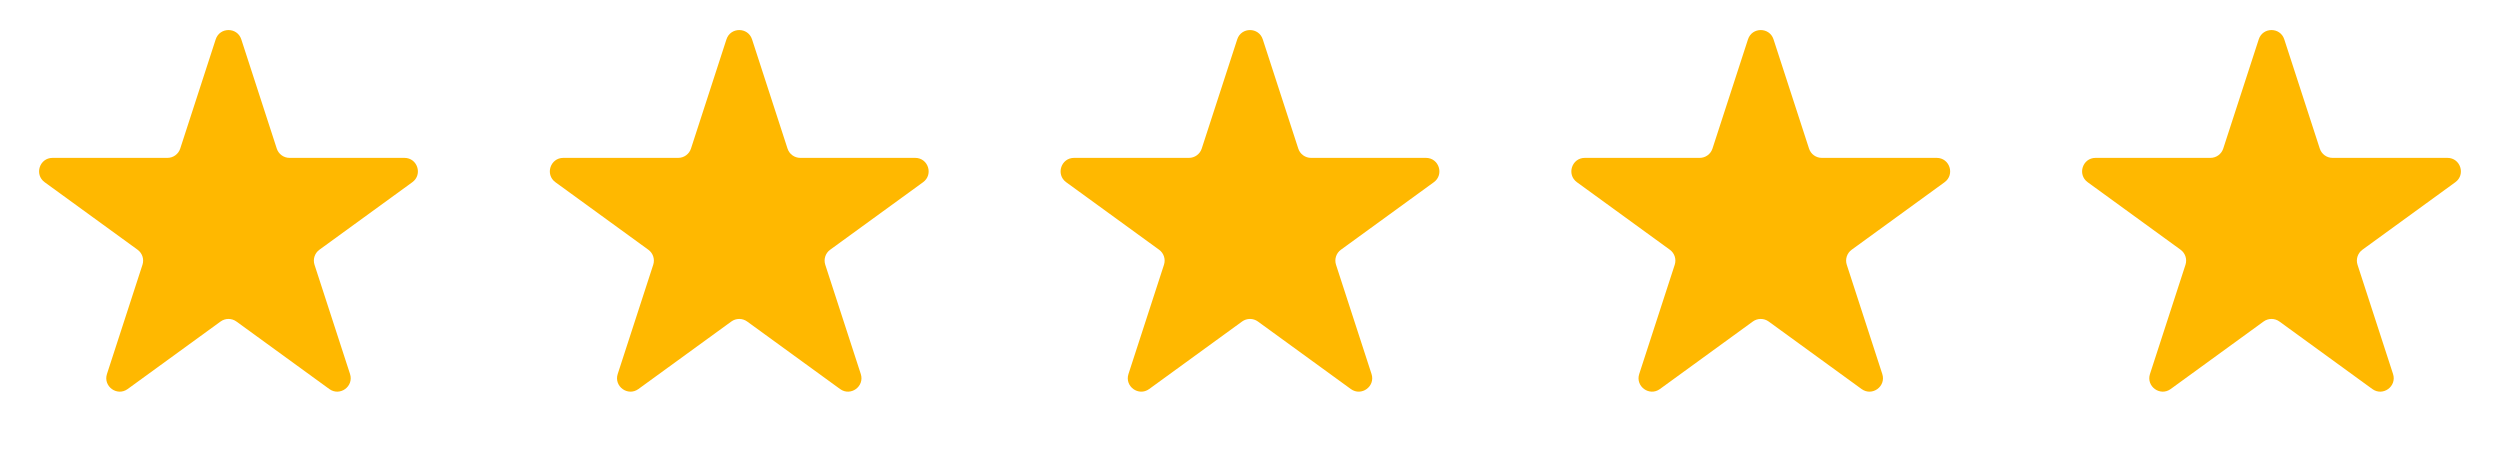 <svg width="93" height="17" viewBox="0 0 93 17" fill="none" xmlns="http://www.w3.org/2000/svg">
<path d="M8.024 1.464C8.174 1.003 8.826 1.003 8.976 1.464L10.296 5.528C10.363 5.734 10.555 5.873 10.772 5.873L15.045 5.873C15.53 5.873 15.731 6.493 15.339 6.778L11.882 9.29C11.707 9.417 11.633 9.643 11.7 9.849L13.021 13.913C13.17 14.374 12.643 14.757 12.251 14.472L8.794 11.96C8.619 11.833 8.381 11.833 8.206 11.96L4.749 14.472C4.357 14.757 3.83 14.374 3.979 13.913L5.3 9.849C5.367 9.643 5.294 9.417 5.118 9.29L1.661 6.778C1.269 6.493 1.47 5.873 1.955 5.873L6.228 5.873C6.445 5.873 6.637 5.734 6.704 5.528L8.024 1.464Z" fill="#FFB800"/>
<path d="M27.024 1.464C27.174 1.003 27.826 1.003 27.976 1.464L29.296 5.528C29.363 5.734 29.555 5.873 29.772 5.873L34.045 5.873C34.529 5.873 34.731 6.493 34.339 6.778L30.882 9.29C30.706 9.417 30.633 9.643 30.7 9.849L32.021 13.913C32.17 14.374 31.643 14.757 31.251 14.472L27.794 11.96C27.619 11.833 27.381 11.833 27.206 11.96L23.749 14.472C23.357 14.757 22.83 14.374 22.979 13.913L24.3 9.849C24.367 9.643 24.294 9.417 24.118 9.29L20.661 6.778C20.269 6.493 20.471 5.873 20.955 5.873L25.228 5.873C25.445 5.873 25.637 5.734 25.704 5.528L27.024 1.464Z" fill="#FFB800"/>
<path d="M46.025 1.464C46.174 1.003 46.826 1.003 46.975 1.464L48.296 5.528C48.363 5.734 48.555 5.873 48.772 5.873L53.045 5.873C53.529 5.873 53.731 6.493 53.339 6.778L49.882 9.29C49.706 9.417 49.633 9.643 49.7 9.849L51.021 13.913C51.17 14.374 50.643 14.757 50.251 14.472L46.794 11.96C46.619 11.833 46.381 11.833 46.206 11.96L42.749 14.472C42.357 14.757 41.83 14.374 41.979 13.913L43.3 9.849C43.367 9.643 43.294 9.417 43.118 9.29L39.661 6.778C39.269 6.493 39.471 5.873 39.955 5.873L44.228 5.873C44.445 5.873 44.637 5.734 44.704 5.528L46.025 1.464Z" fill="#FFB800"/>
<path d="M65.025 1.464C65.174 1.003 65.826 1.003 65.975 1.464L67.296 5.528C67.363 5.734 67.555 5.873 67.772 5.873L72.045 5.873C72.529 5.873 72.731 6.493 72.339 6.778L68.882 9.29C68.707 9.417 68.633 9.643 68.7 9.849L70.021 13.913C70.17 14.374 69.643 14.757 69.251 14.472L65.794 11.96C65.619 11.833 65.381 11.833 65.206 11.96L61.749 14.472C61.357 14.757 60.83 14.374 60.979 13.913L62.3 9.849C62.367 9.643 62.294 9.417 62.118 9.29L58.661 6.778C58.269 6.493 58.471 5.873 58.955 5.873L63.228 5.873C63.445 5.873 63.637 5.734 63.704 5.528L65.025 1.464Z" fill="#FFB800"/>
<path d="M84.025 1.464C84.174 1.003 84.826 1.003 84.975 1.464L86.296 5.528C86.363 5.734 86.555 5.873 86.772 5.873L91.045 5.873C91.529 5.873 91.731 6.493 91.339 6.778L87.882 9.29C87.707 9.417 87.633 9.643 87.7 9.849L89.021 13.913C89.17 14.374 88.643 14.757 88.251 14.472L84.794 11.96C84.619 11.833 84.381 11.833 84.206 11.96L80.749 14.472C80.357 14.757 79.83 14.374 79.979 13.913L81.3 9.849C81.367 9.643 81.293 9.417 81.118 9.29L77.661 6.778C77.269 6.493 77.471 5.873 77.955 5.873L82.228 5.873C82.445 5.873 82.637 5.734 82.704 5.528L84.025 1.464Z" fill="#FFB800"/>
</svg>
